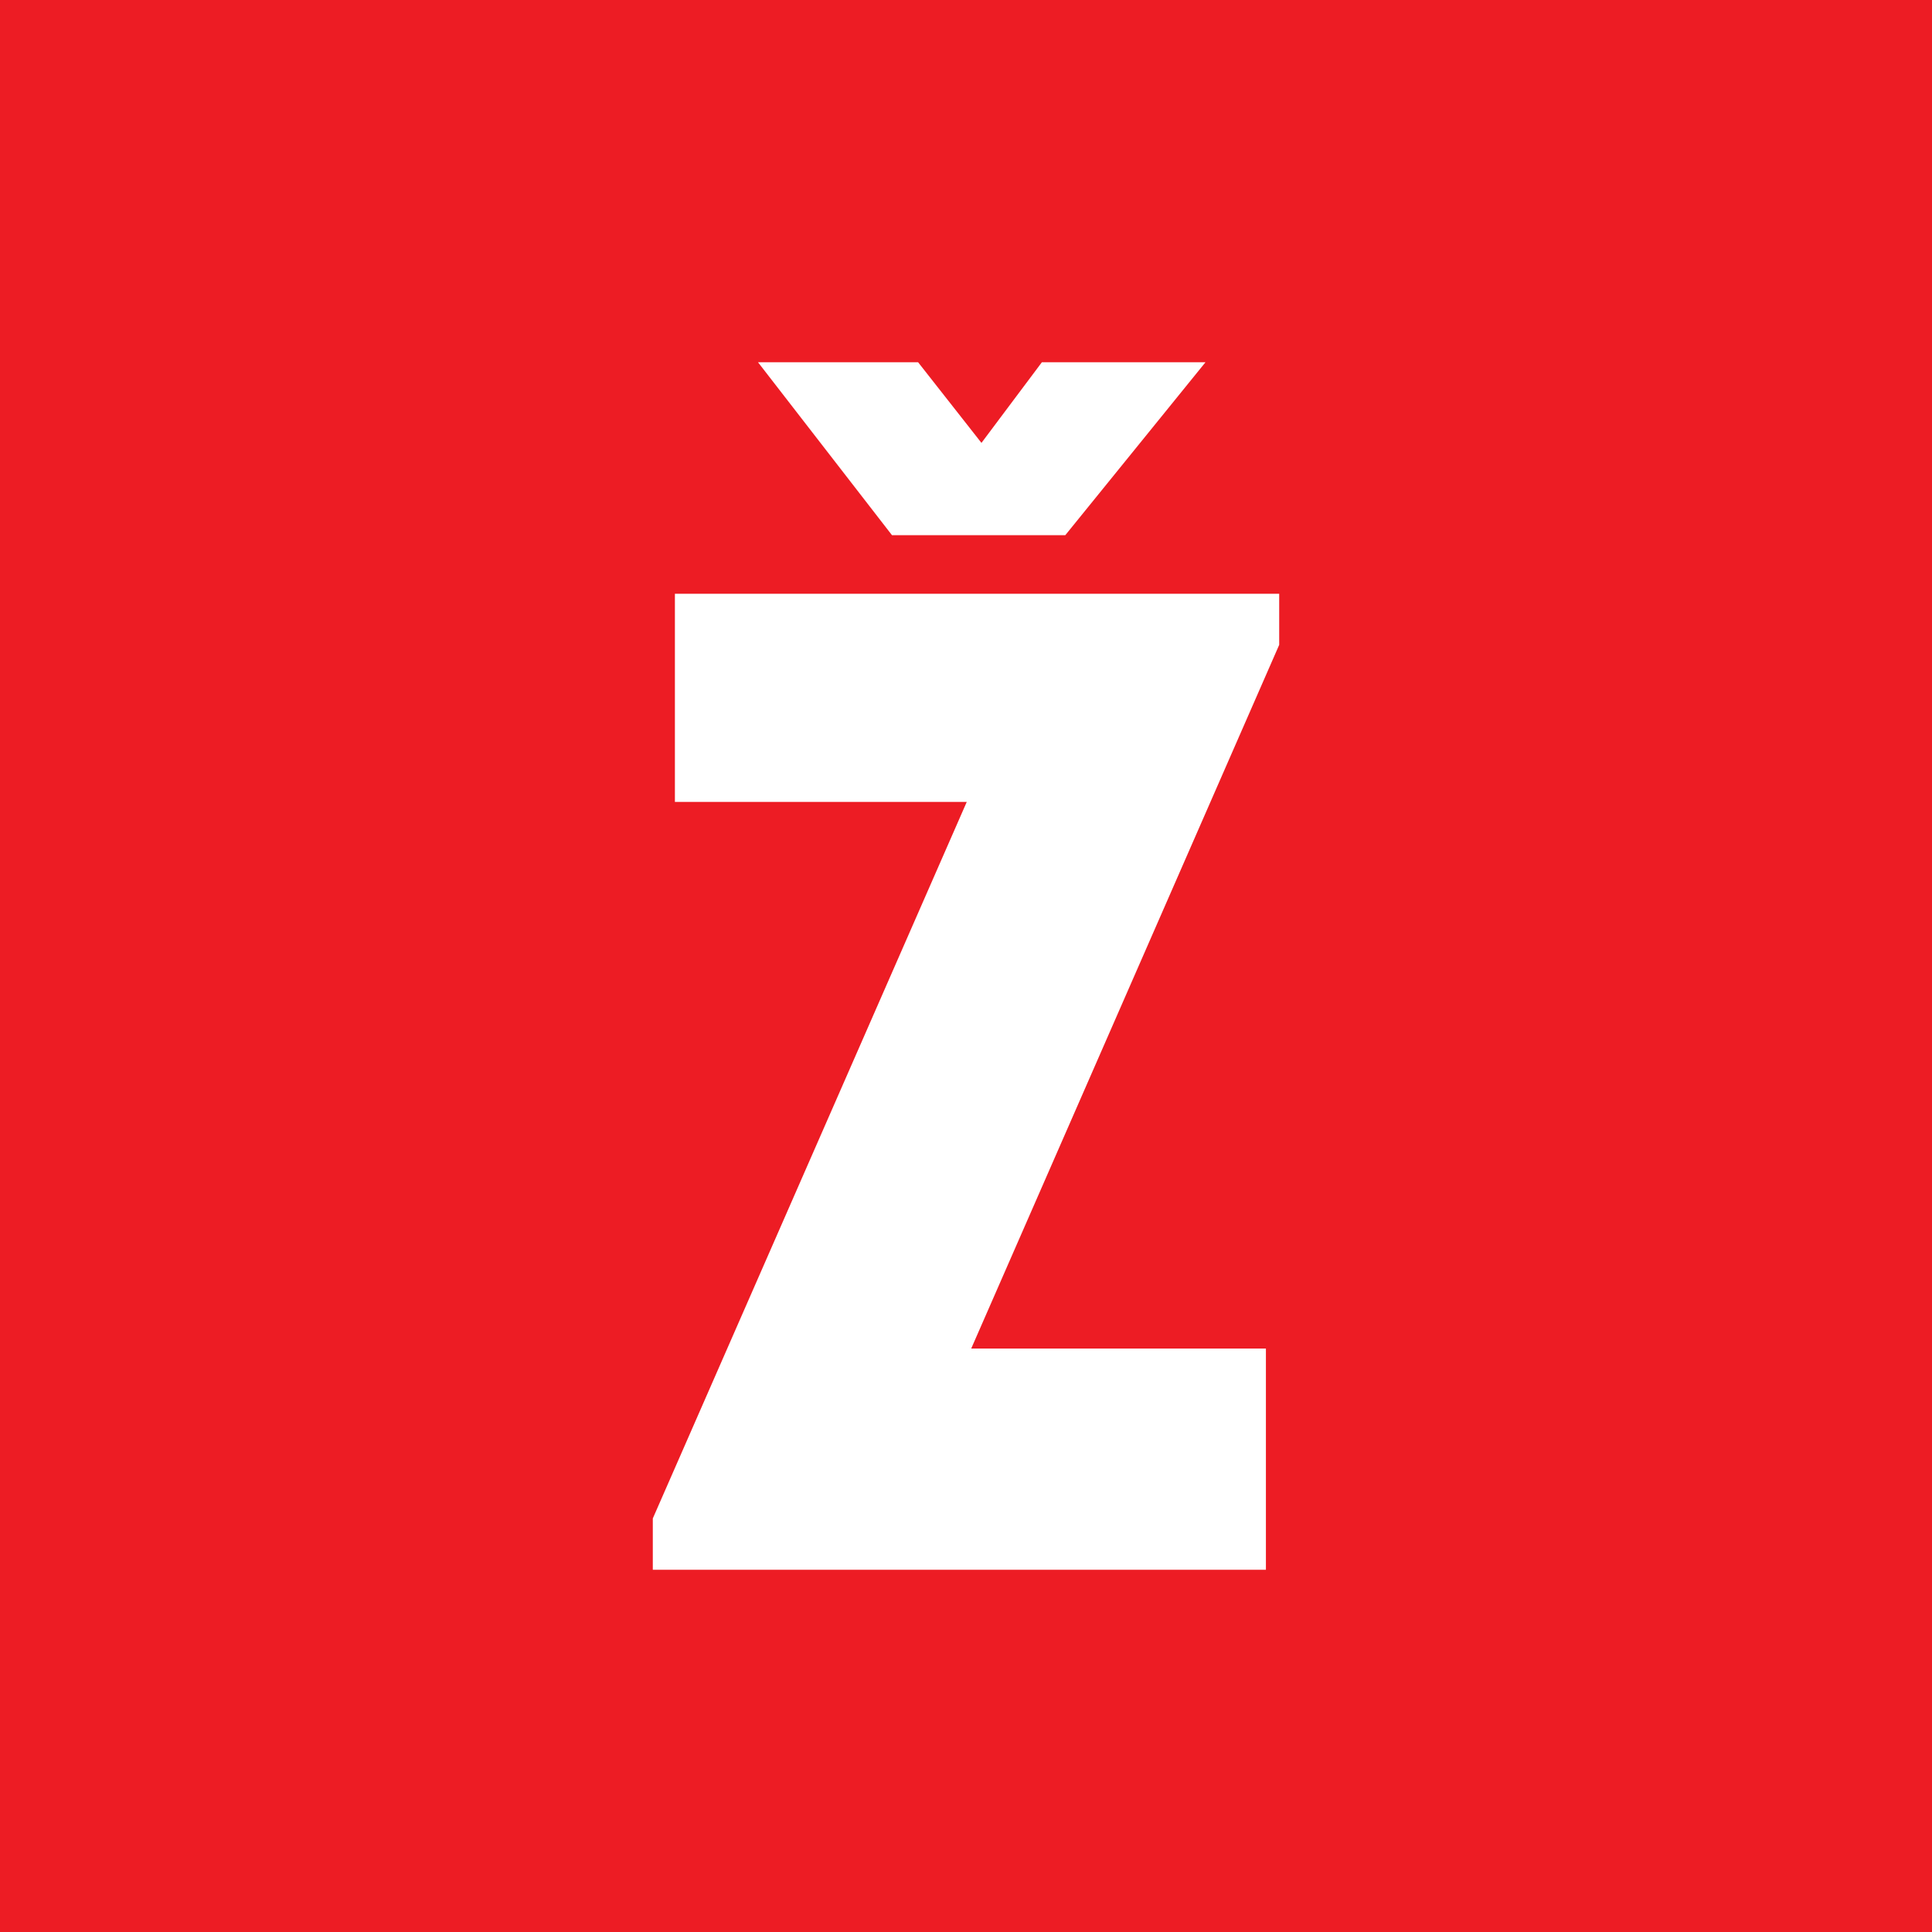 <svg xmlns="http://www.w3.org/2000/svg" width="512" height="512" viewBox="0 0 512 512">
    <g fill="none" fill-rule="evenodd">
        <g>
            <path fill="#ED1C24" d="M0 0H512V512H0z"/>
            <path fill="#FFF" fill-rule="nonzero" d="M257.386 357.37h78.094V416H173v-13.597l83.202-189.887h-77.346v-55.161H339v13.535l-81.614 186.48zm24.92-215.532h-45.915L200.88 96h42.426l16.79 21.37L276.108 96h43.36l-37.162 45.838z"/>
        </g>
    </g>
</svg>
